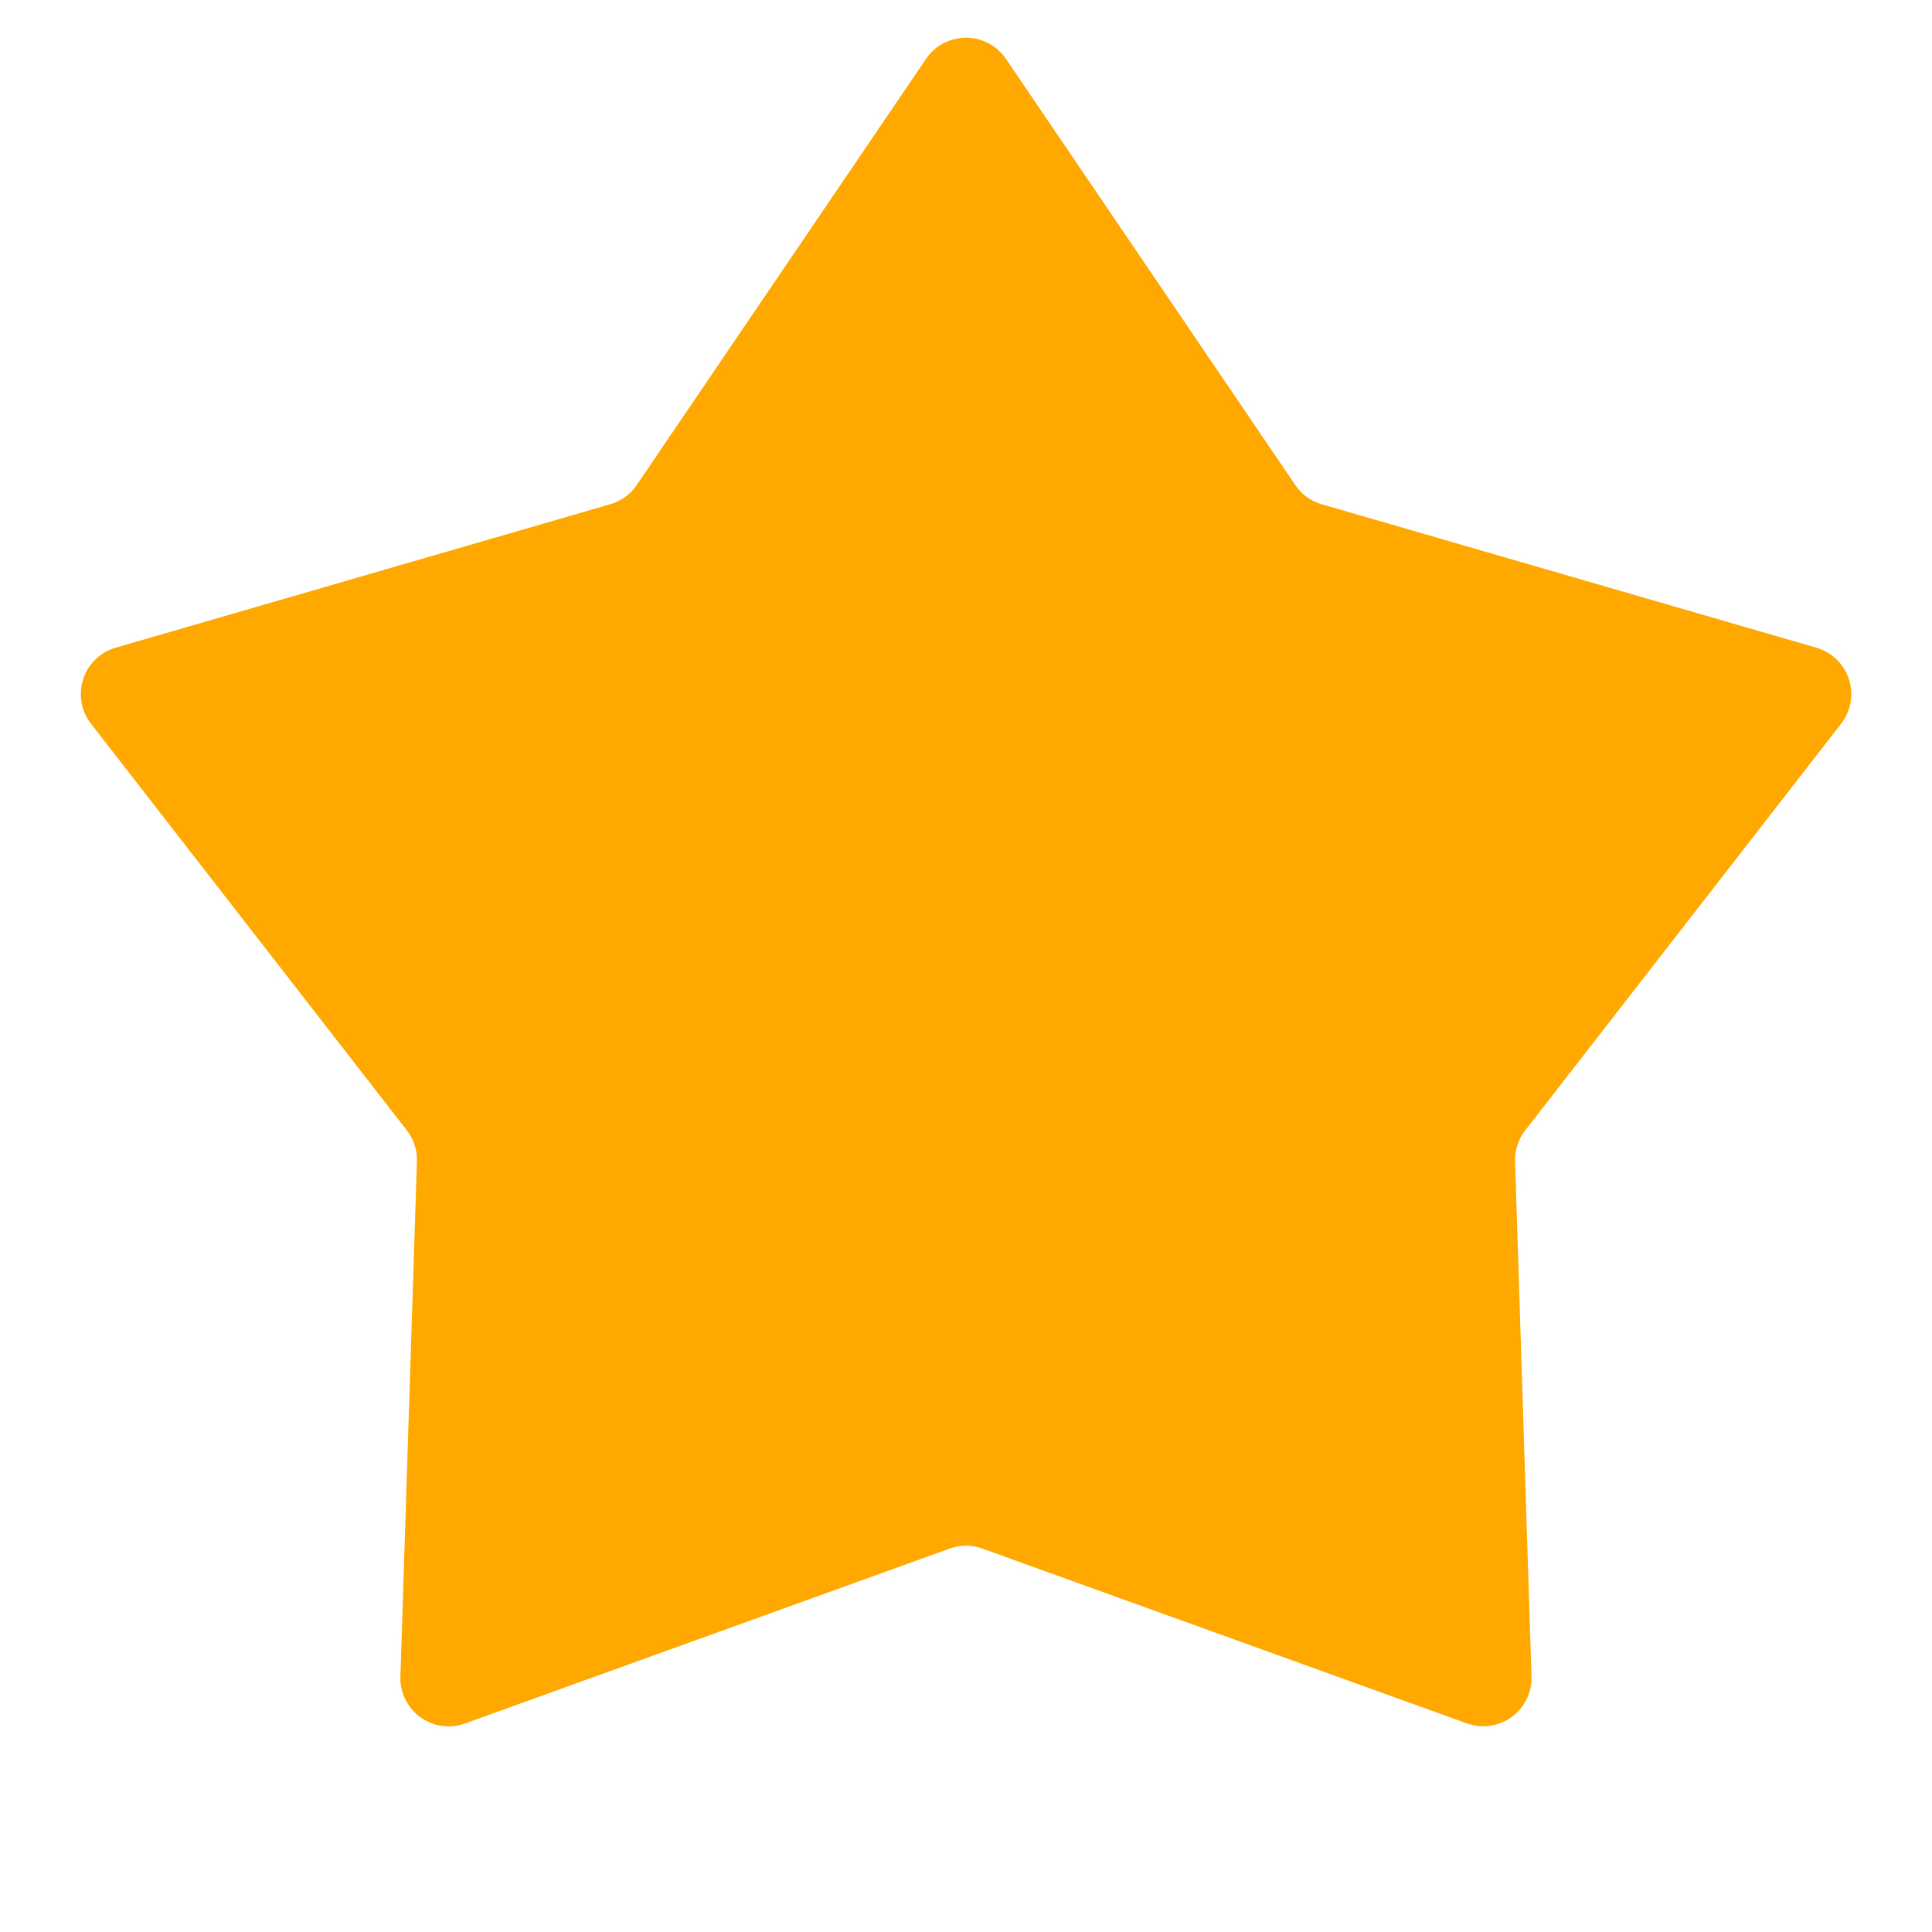 <svg width="20" height="20" fill="none" xmlns="http://www.w3.org/2000/svg"><path d="M9.586.61a.5.5 0 0 1 .828 0l2.994 4.41a.5.5 0 0 0 .274.2l5.121 1.485a.5.5 0 0 1 .256.787l-3.27 4.21a.5.5 0 0 0-.105.323l.17 5.329a.5.5 0 0 1-.67.486l-5.014-1.809a.5.5 0 0 0-.34 0l-5.015 1.81a.5.5 0 0 1-.67-.487l.171-5.329a.5.5 0 0 0-.104-.323l-3.27-4.21a.5.5 0 0 1 .255-.787l5.12-1.485a.5.5 0 0 0 .275-.2L9.586.61Z" fill="#FFA800"/></svg>